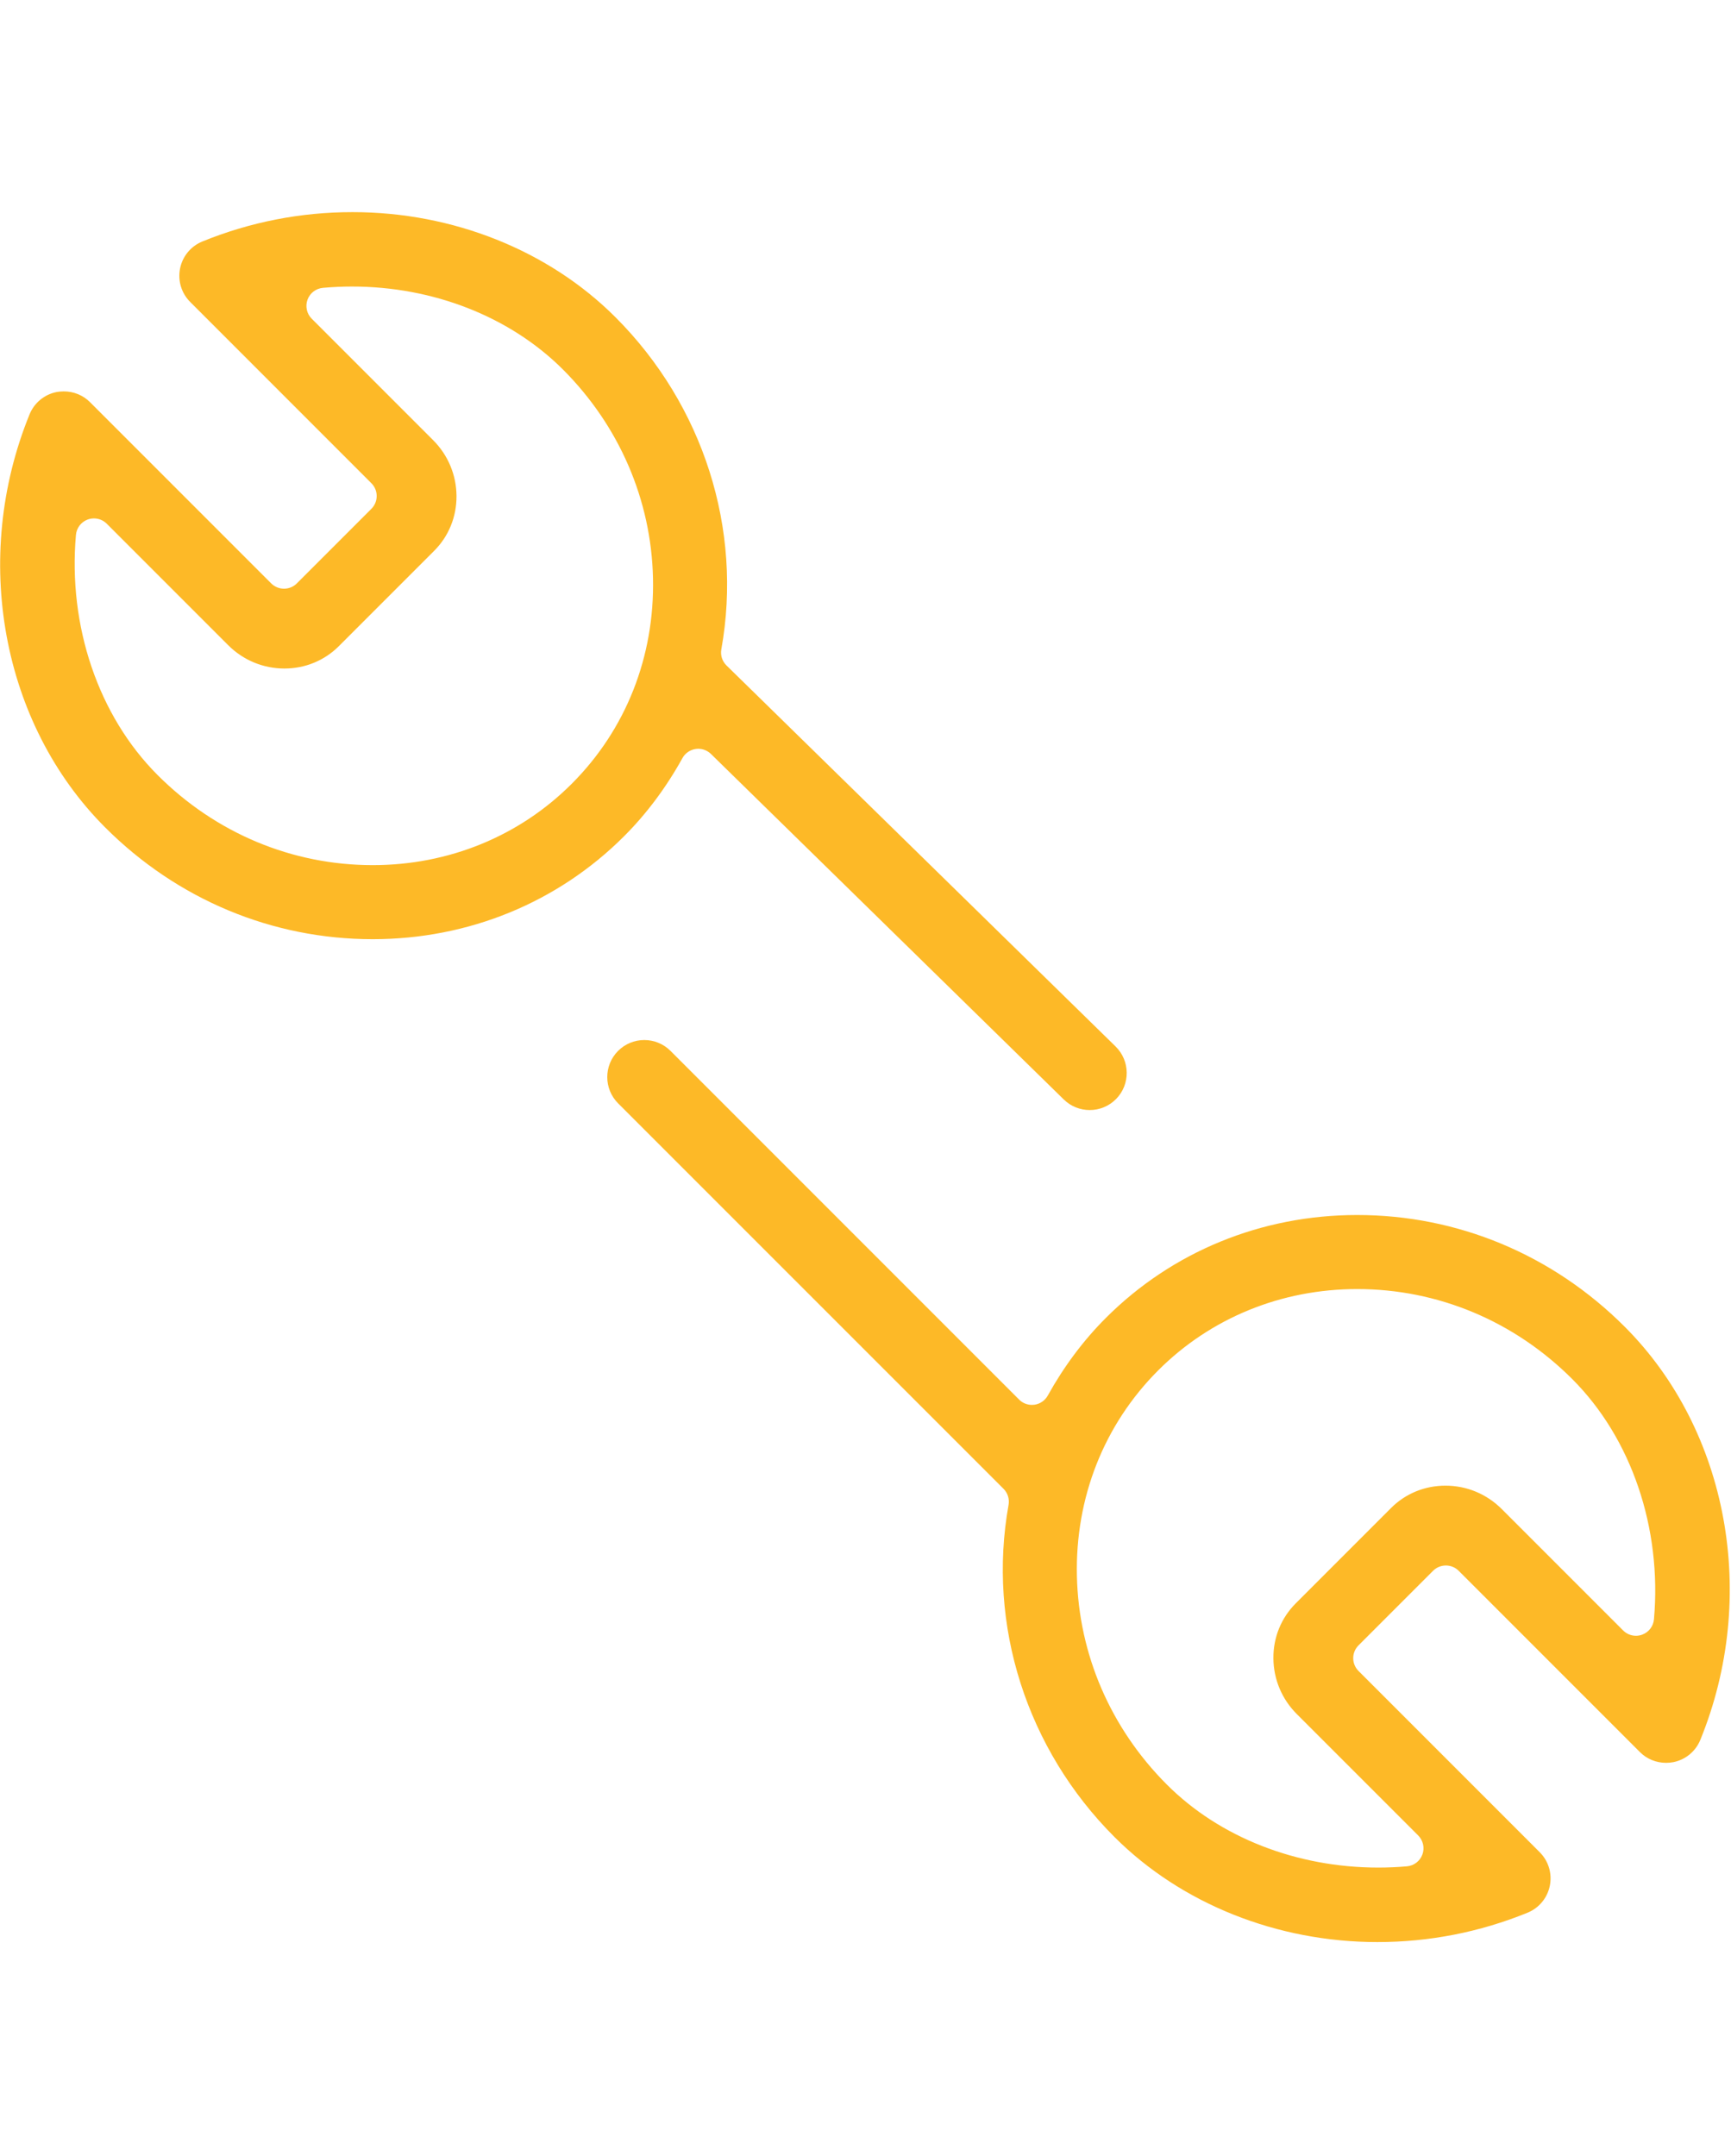 <?xml version="1.0" encoding="UTF-8" standalone="no"?>
<!DOCTYPE svg PUBLIC "-//W3C//DTD SVG 1.1//EN" "http://www.w3.org/Graphics/SVG/1.1/DTD/svg11.dtd">
<svg xmlns="http://www.w3.org/2000/svg" xmlns:xlink="http://www.w3.org/1999/xlink" xmlns:serif="http://www.serif.com/" width="53px" height="66px" version="1.1" xml:space="preserve" style="fill-rule:evenodd;clip-rule:evenodd;stroke-linejoin:round;stroke-miterlimit:2;">
    <g transform="matrix(0.162,0,0,0.162,-1.954,-11.505)">
        <g transform="matrix(4.953,0,0,4.953,-1184.06,-1085.06)">
            <path d="M245.08,253.187C245.001,253.187 244.921,253.2 244.844,253.228C244.591,253.32 244.415,253.55 244.392,253.818C244.086,257.296 245.251,260.72 247.508,262.977C249.723,265.194 252.638,266.414 255.716,266.414C258.613,266.414 261.311,265.312 263.311,263.31C265.378,261.244 266.479,258.456 266.412,255.463C266.345,252.481 265.125,249.656 262.978,247.508C260.963,245.495 258.03,244.341 254.928,244.341C254.558,244.341 254.184,244.358 253.815,244.391C253.548,244.416 253.319,244.592 253.228,244.844C253.137,245.097 253.2,245.379 253.389,245.568L258.021,250.2C258.59,250.769 258.907,251.524 258.914,252.325C258.92,253.122 258.618,253.867 258.062,254.423L254.423,258.061C253.874,258.611 253.137,258.913 252.349,258.913C251.539,258.913 250.775,258.597 250.2,258.021L245.568,253.389C245.437,253.258 245.26,253.187 245.08,253.187ZM283.076,275.757C282.704,275.757 282.353,275.614 282.088,275.355L268.623,262.172C268.493,262.046 268.319,261.975 268.14,261.975C268.106,261.975 268.073,261.977 268.039,261.983C267.826,262.014 267.639,262.143 267.535,262.332C266.916,263.45 266.168,264.452 265.31,265.31C262.776,267.844 259.368,269.239 255.716,269.239C251.882,269.239 248.258,267.725 245.509,264.977C241.552,261.02 240.392,254.687 242.622,249.218C242.801,248.778 243.185,248.46 243.651,248.366C243.735,248.35 243.831,248.341 243.926,248.341C244.308,248.341 244.665,248.487 244.93,248.753L251.843,255.666C251.979,255.801 252.155,255.868 252.332,255.868C252.509,255.868 252.686,255.801 252.821,255.666L255.666,252.821C255.936,252.551 255.936,252.114 255.666,251.844L248.753,244.93C248.416,244.595 248.272,244.117 248.366,243.65C248.46,243.185 248.778,242.801 249.217,242.622C251.042,241.879 252.97,241.502 254.947,241.502C258.775,241.502 262.43,242.962 264.977,245.509C268.331,248.861 269.842,253.598 269.02,258.18C268.979,258.406 269.053,258.636 269.216,258.796L284.064,273.332C284.621,273.878 284.631,274.775 284.087,275.332C283.818,275.606 283.459,275.757 283.076,275.757Z" style="fill:rgb(253,185,39);fill-rule:nonzero;"/>
        </g>
        <g transform="matrix(4.953,0,0,4.953,-1184.06,-1085.06)">
            <path d="M293.284,282.586C290.388,282.586 287.69,283.688 285.689,285.689C283.622,287.757 282.52,290.544 282.588,293.537C282.655,296.519 283.875,299.344 286.022,301.491C288.031,303.503 290.972,304.656 294.089,304.656C294.453,304.656 294.821,304.64 295.183,304.608C295.45,304.585 295.68,304.408 295.772,304.156C295.863,303.904 295.801,303.621 295.611,303.431L290.979,298.8C290.409,298.23 290.092,297.475 290.086,296.674C290.079,295.877 290.382,295.133 290.938,294.577L294.576,290.938C295.126,290.388 295.863,290.086 296.652,290.086C297.461,290.086 298.224,290.403 298.8,290.979L303.431,295.61C303.563,295.742 303.74,295.813 303.92,295.813C303.999,295.813 304.079,295.799 304.156,295.771C304.409,295.68 304.585,295.45 304.608,295.182C304.914,291.704 303.749,288.279 301.492,286.022C299.276,283.806 296.361,282.586 293.284,282.586ZM294.053,307.498C290.226,307.498 286.57,306.037 284.023,303.491C280.669,300.138 279.158,295.401 279.98,290.818C280.02,290.595 279.948,290.367 279.789,290.207L265.08,275.5C264.529,274.948 264.529,274.052 265.08,273.5C265.348,273.233 265.703,273.086 266.08,273.086C266.457,273.086 266.812,273.233 267.08,273.5L280.383,286.803C280.513,286.934 280.689,287.005 280.871,287.005C280.903,287.005 280.935,287.003 280.967,286.999C281.182,286.969 281.37,286.839 281.476,286.65C282.093,285.538 282.838,284.542 283.69,283.69C286.224,281.156 289.631,279.761 293.284,279.761C297.117,279.761 300.742,281.274 303.491,284.023C307.448,287.98 308.608,294.313 306.378,299.782C306.199,300.221 305.815,300.54 305.349,300.634C305.261,300.651 305.165,300.66 305.071,300.66C304.691,300.66 304.335,300.514 304.07,300.248L297.156,293.334C297.027,293.204 296.851,293.132 296.668,293.132C296.484,293.132 296.309,293.204 296.179,293.334L293.334,296.179C293.064,296.449 293.064,296.886 293.334,297.156L300.247,304.069C300.584,304.405 300.728,304.883 300.634,305.349C300.54,305.814 300.222,306.199 299.783,306.378C297.958,307.121 296.03,307.498 294.053,307.498Z" style="fill:rgb(253,185,39);fill-rule:nonzero;"/>
        </g>
    </g>
</svg>

